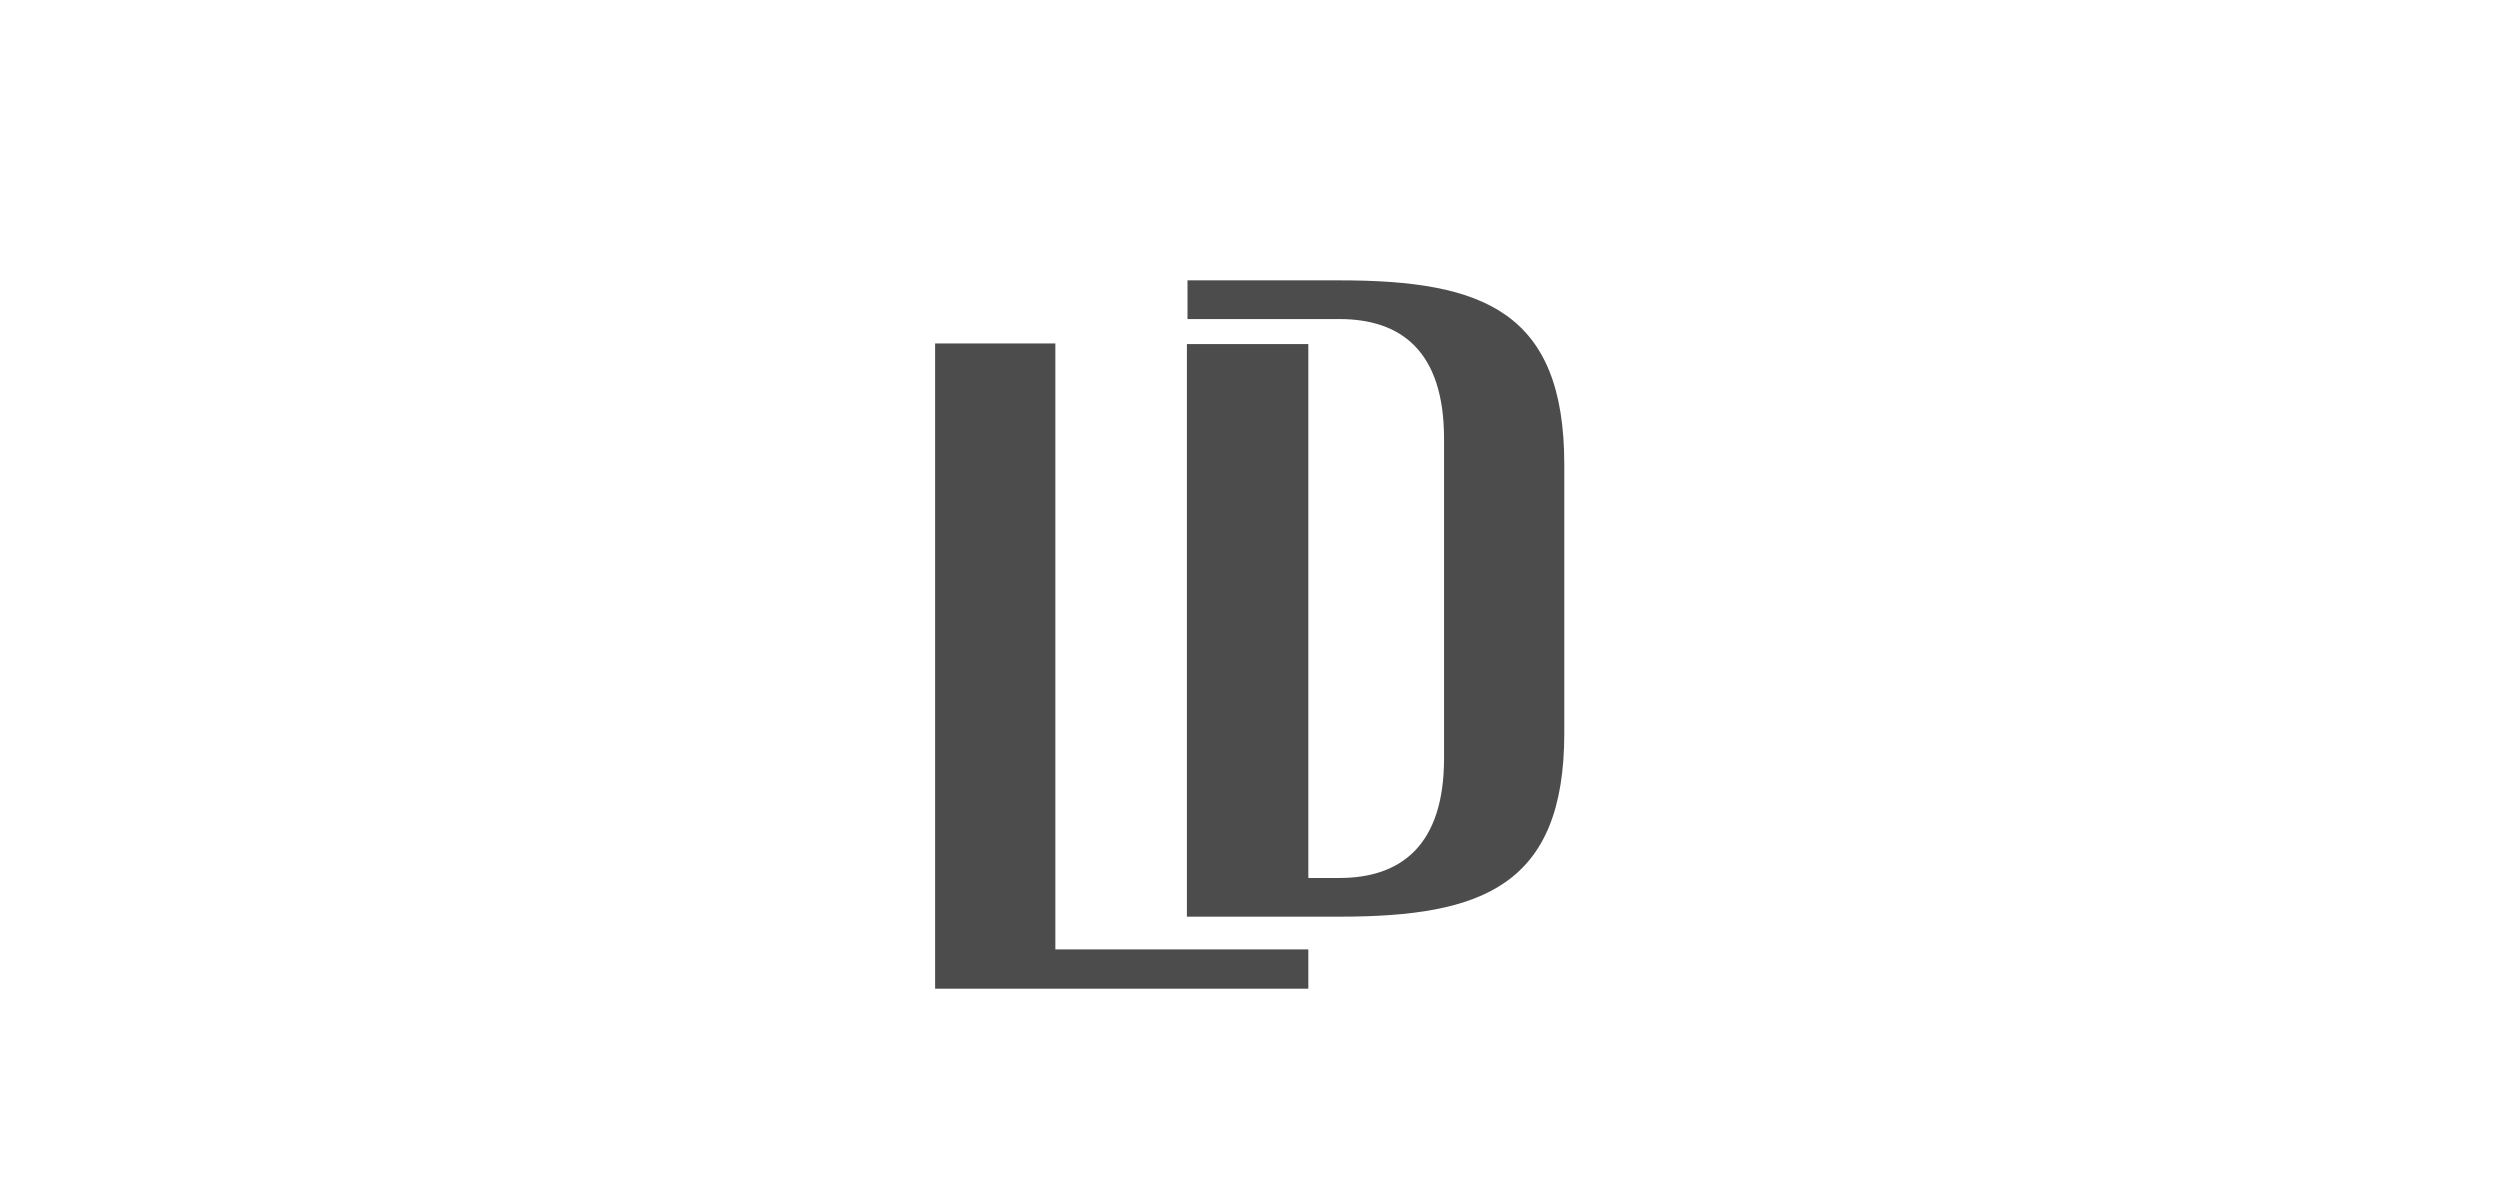 <?xml version="1.0" encoding="UTF-8"?>
<svg xmlns="http://www.w3.org/2000/svg" version="1.1" viewBox="0 0 420 200">
  <defs>
    <style>
      .cls-1 {
        fill: #4c4c4c;
      }
    </style>
  </defs>
  <!-- Generator: Adobe Illustrator 28.6.0, SVG Export Plug-In . SVG Version: 1.2.0 Build 709)  -->
  <g>
    <g id="Logotypy">
      <g>
        <path class="cls-1" d="M225.2,47.1h-25.7v6.5h25.5c10.4,0,17.6,5.4,17.6,20.1v53.7c0,14.7-7.3,20.1-17.6,20.1h-5.2V57.8h-20.4v96.2h25.7c23.9,0,37.7-5.2,37.7-30.8v-45.2c0-25.7-13.7-30.9-37.7-30.9"/>
        <polygon class="cls-1" points="177.3 57.7 157.1 57.7 157.1 166.1 219.8 166.1 219.8 159.5 177.3 159.5 177.3 57.7"/>
      </g>
    </g>
  </g>
</svg>